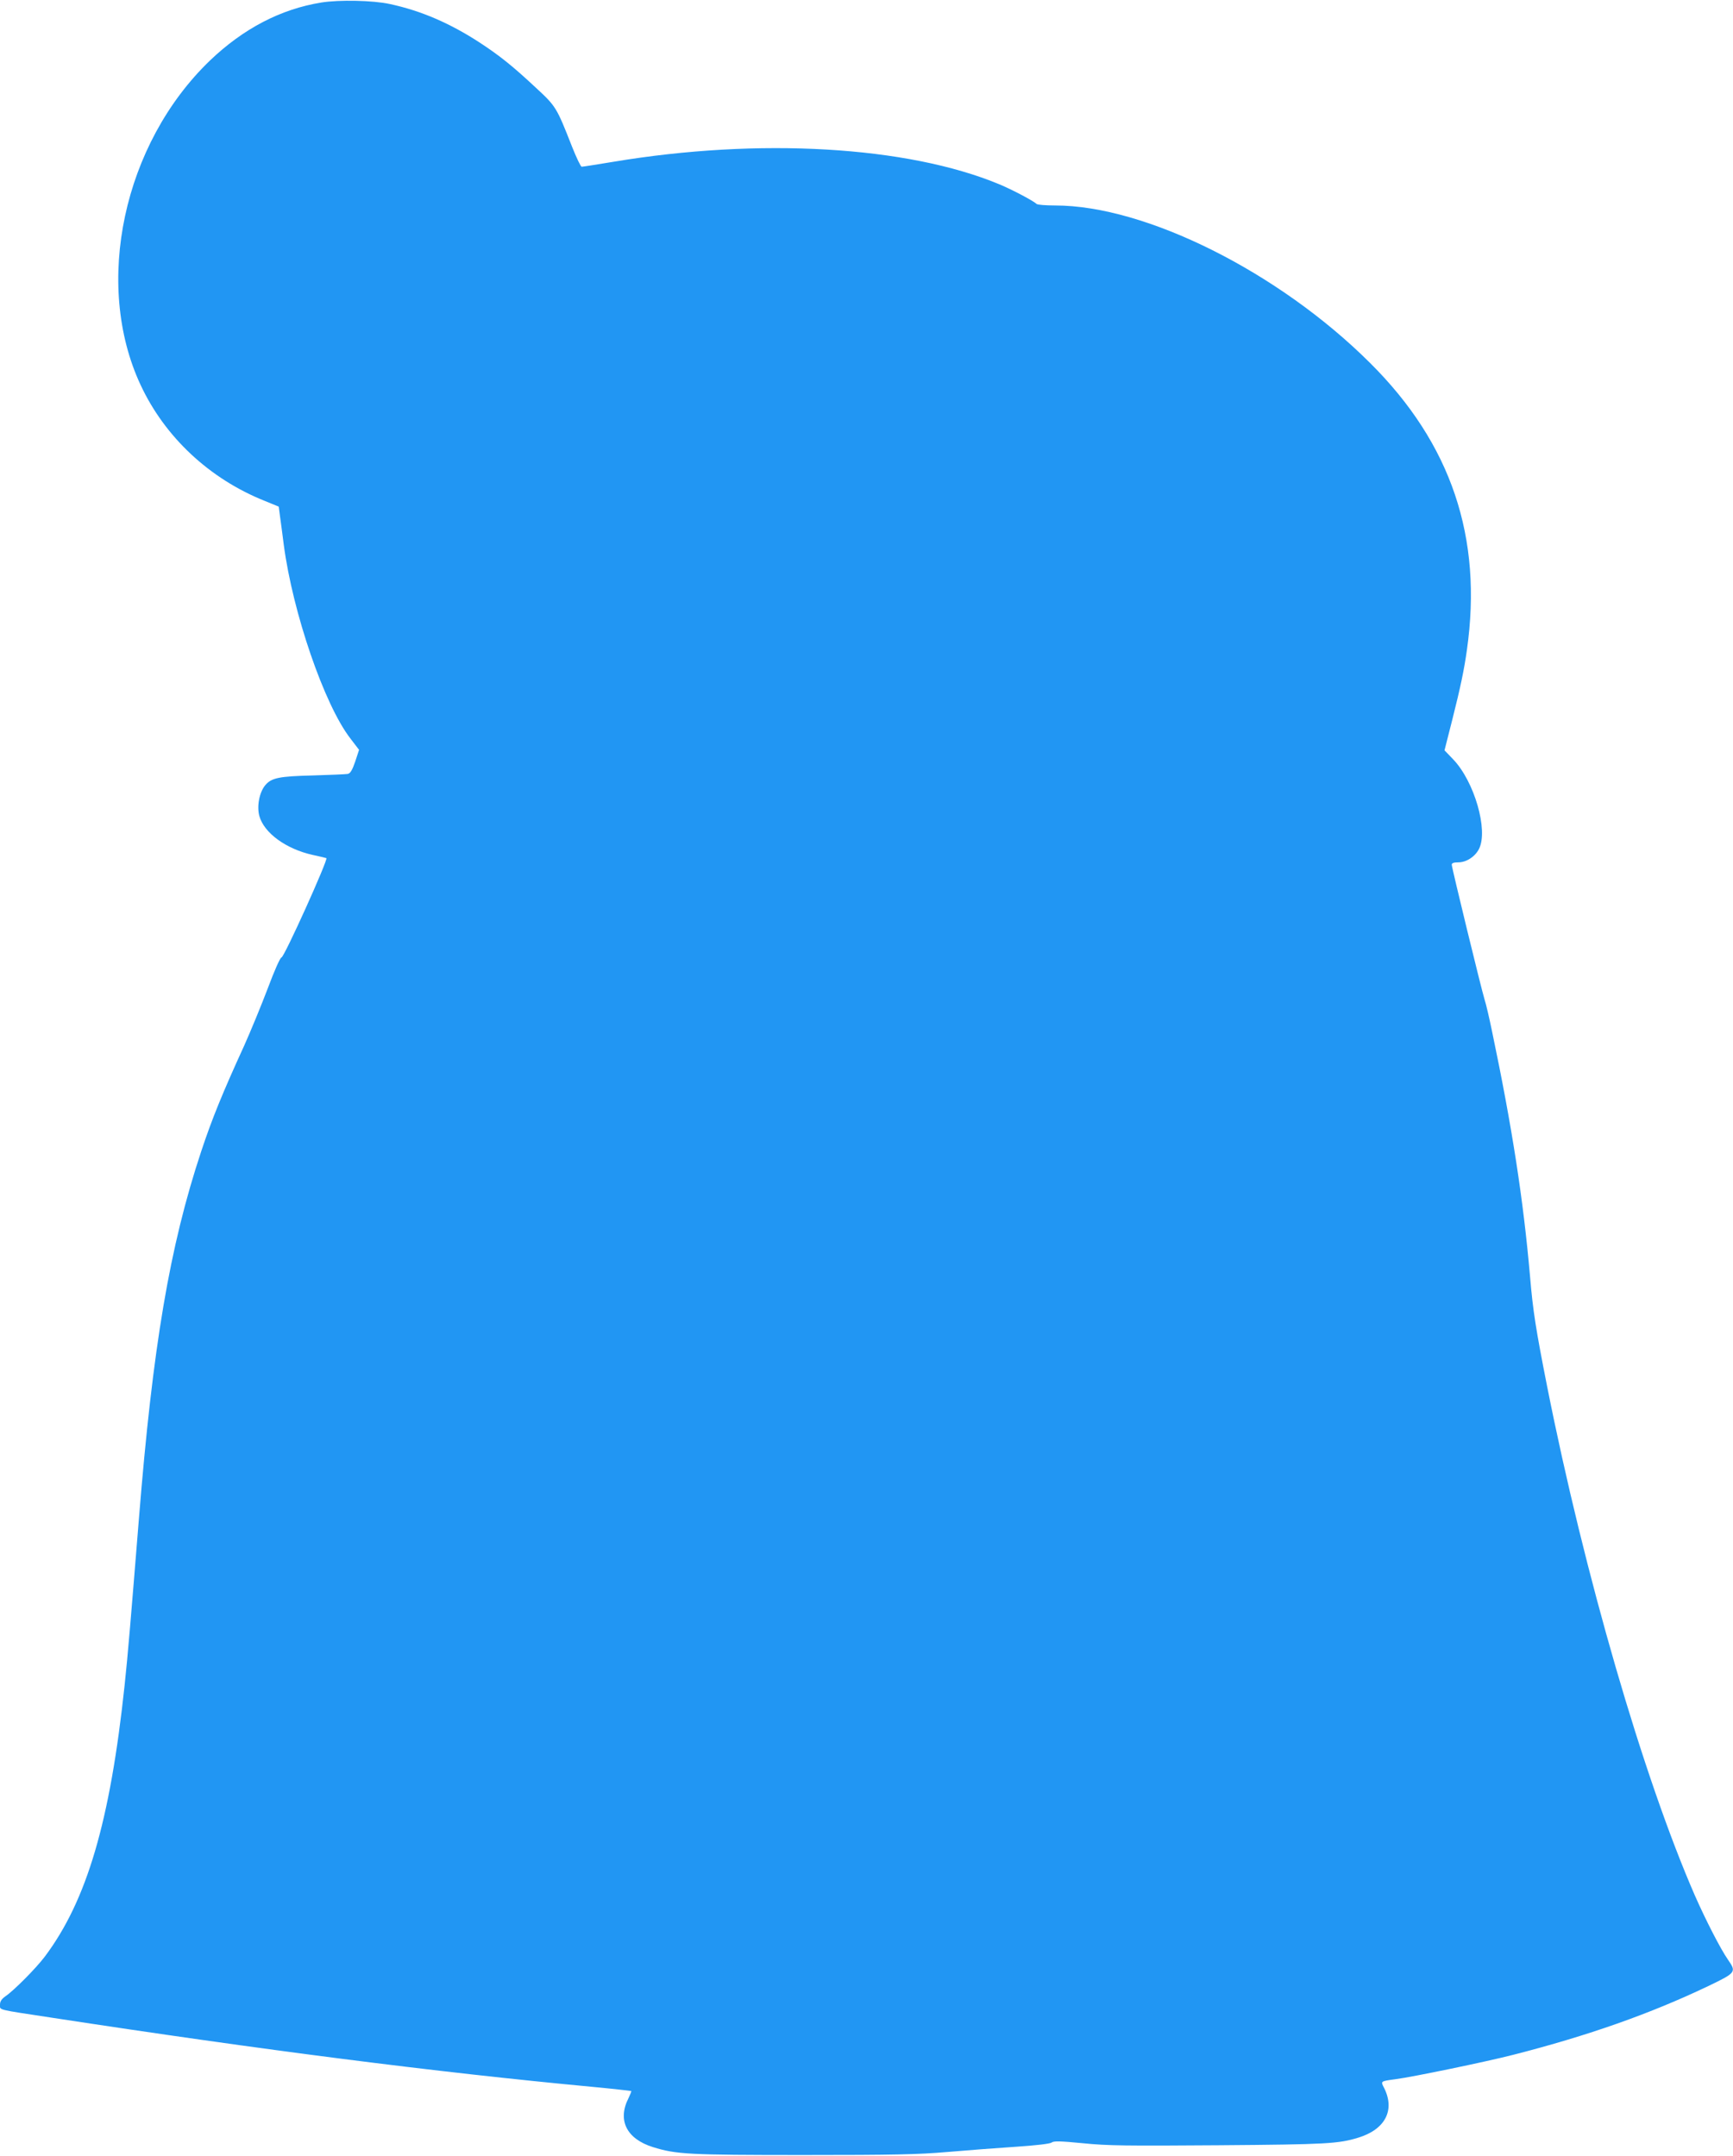 <?xml version="1.0" standalone="no"?>
<!DOCTYPE svg PUBLIC "-//W3C//DTD SVG 20010904//EN"
 "http://www.w3.org/TR/2001/REC-SVG-20010904/DTD/svg10.dtd">
<svg version="1.0" xmlns="http://www.w3.org/2000/svg"
 width="1029pt" height="1280pt" viewBox="0 0 1029 1280"
 preserveAspectRatio="xMidYMid meet">
<g transform="translate(0,1280) scale(0.1,-0.1)"
fill="#2196f3" stroke="none">
<path d="M1908 12785 c-242 -39 -463 -155 -661 -344 -515 -495 -693 -1326
-412 -1927 144 -309 409 -557 737 -688 l83 -34 7 -53 c4 -30 15 -108 23 -174
53 -401 240 -948 395 -1149 l52 -68 -23 -70 c-17 -50 -29 -70 -44 -73 -11 -2
-103 -6 -205 -9 -203 -5 -248 -14 -285 -58 -35 -42 -51 -125 -35 -183 28 -101
159 -196 317 -231 43 -9 79 -18 81 -19 11 -9 -251 -590 -267 -590 -7 0 -42
-78 -81 -183 -38 -100 -101 -253 -140 -340 -129 -282 -191 -434 -255 -627
-188 -566 -288 -1159 -370 -2180 -50 -619 -65 -802 -85 -990 -86 -809 -224
-1279 -474 -1612 -52 -69 -183 -201 -233 -235 -24 -17 -33 -31 -33 -50 0 -34
-24 -27 310 -78 1253 -192 2279 -323 3205 -410 127 -12 231 -24 233 -25 2 -2
-6 -21 -16 -42 -67 -131 -12 -242 145 -291 138 -43 213 -47 893 -47 534 0 681
3 855 18 116 10 299 24 407 31 122 8 203 18 212 25 12 10 51 9 186 -4 146 -15
261 -16 808 -12 642 5 709 9 827 45 160 49 219 163 154 294 -22 42 -23 41 66
53 102 13 545 105 700 145 446 114 814 244 1158 408 166 80 168 83 117 157
-45 65 -132 235 -196 380 -306 701 -656 1907 -878 3025 -66 335 -84 446 -101
650 -40 458 -106 885 -225 1453 -16 78 -36 165 -45 192 -20 65 -195 784 -195
801 0 10 13 14 39 14 48 0 100 34 123 80 56 111 -28 401 -154 532 l-51 53 47
185 c48 190 70 296 86 411 95 667 -93 1225 -575 1704 -542 540 -1333 935
-1870 935 -56 0 -105 4 -110 9 -20 19 -143 84 -222 117 -546 227 -1426 278
-2293 133 -96 -16 -180 -29 -186 -29 -6 0 -31 53 -57 118 -92 234 -95 240
-214 350 -137 128 -214 190 -333 268 -178 116 -349 190 -535 230 -100 22 -301
26 -407 9z"/>
</g>
</svg>
